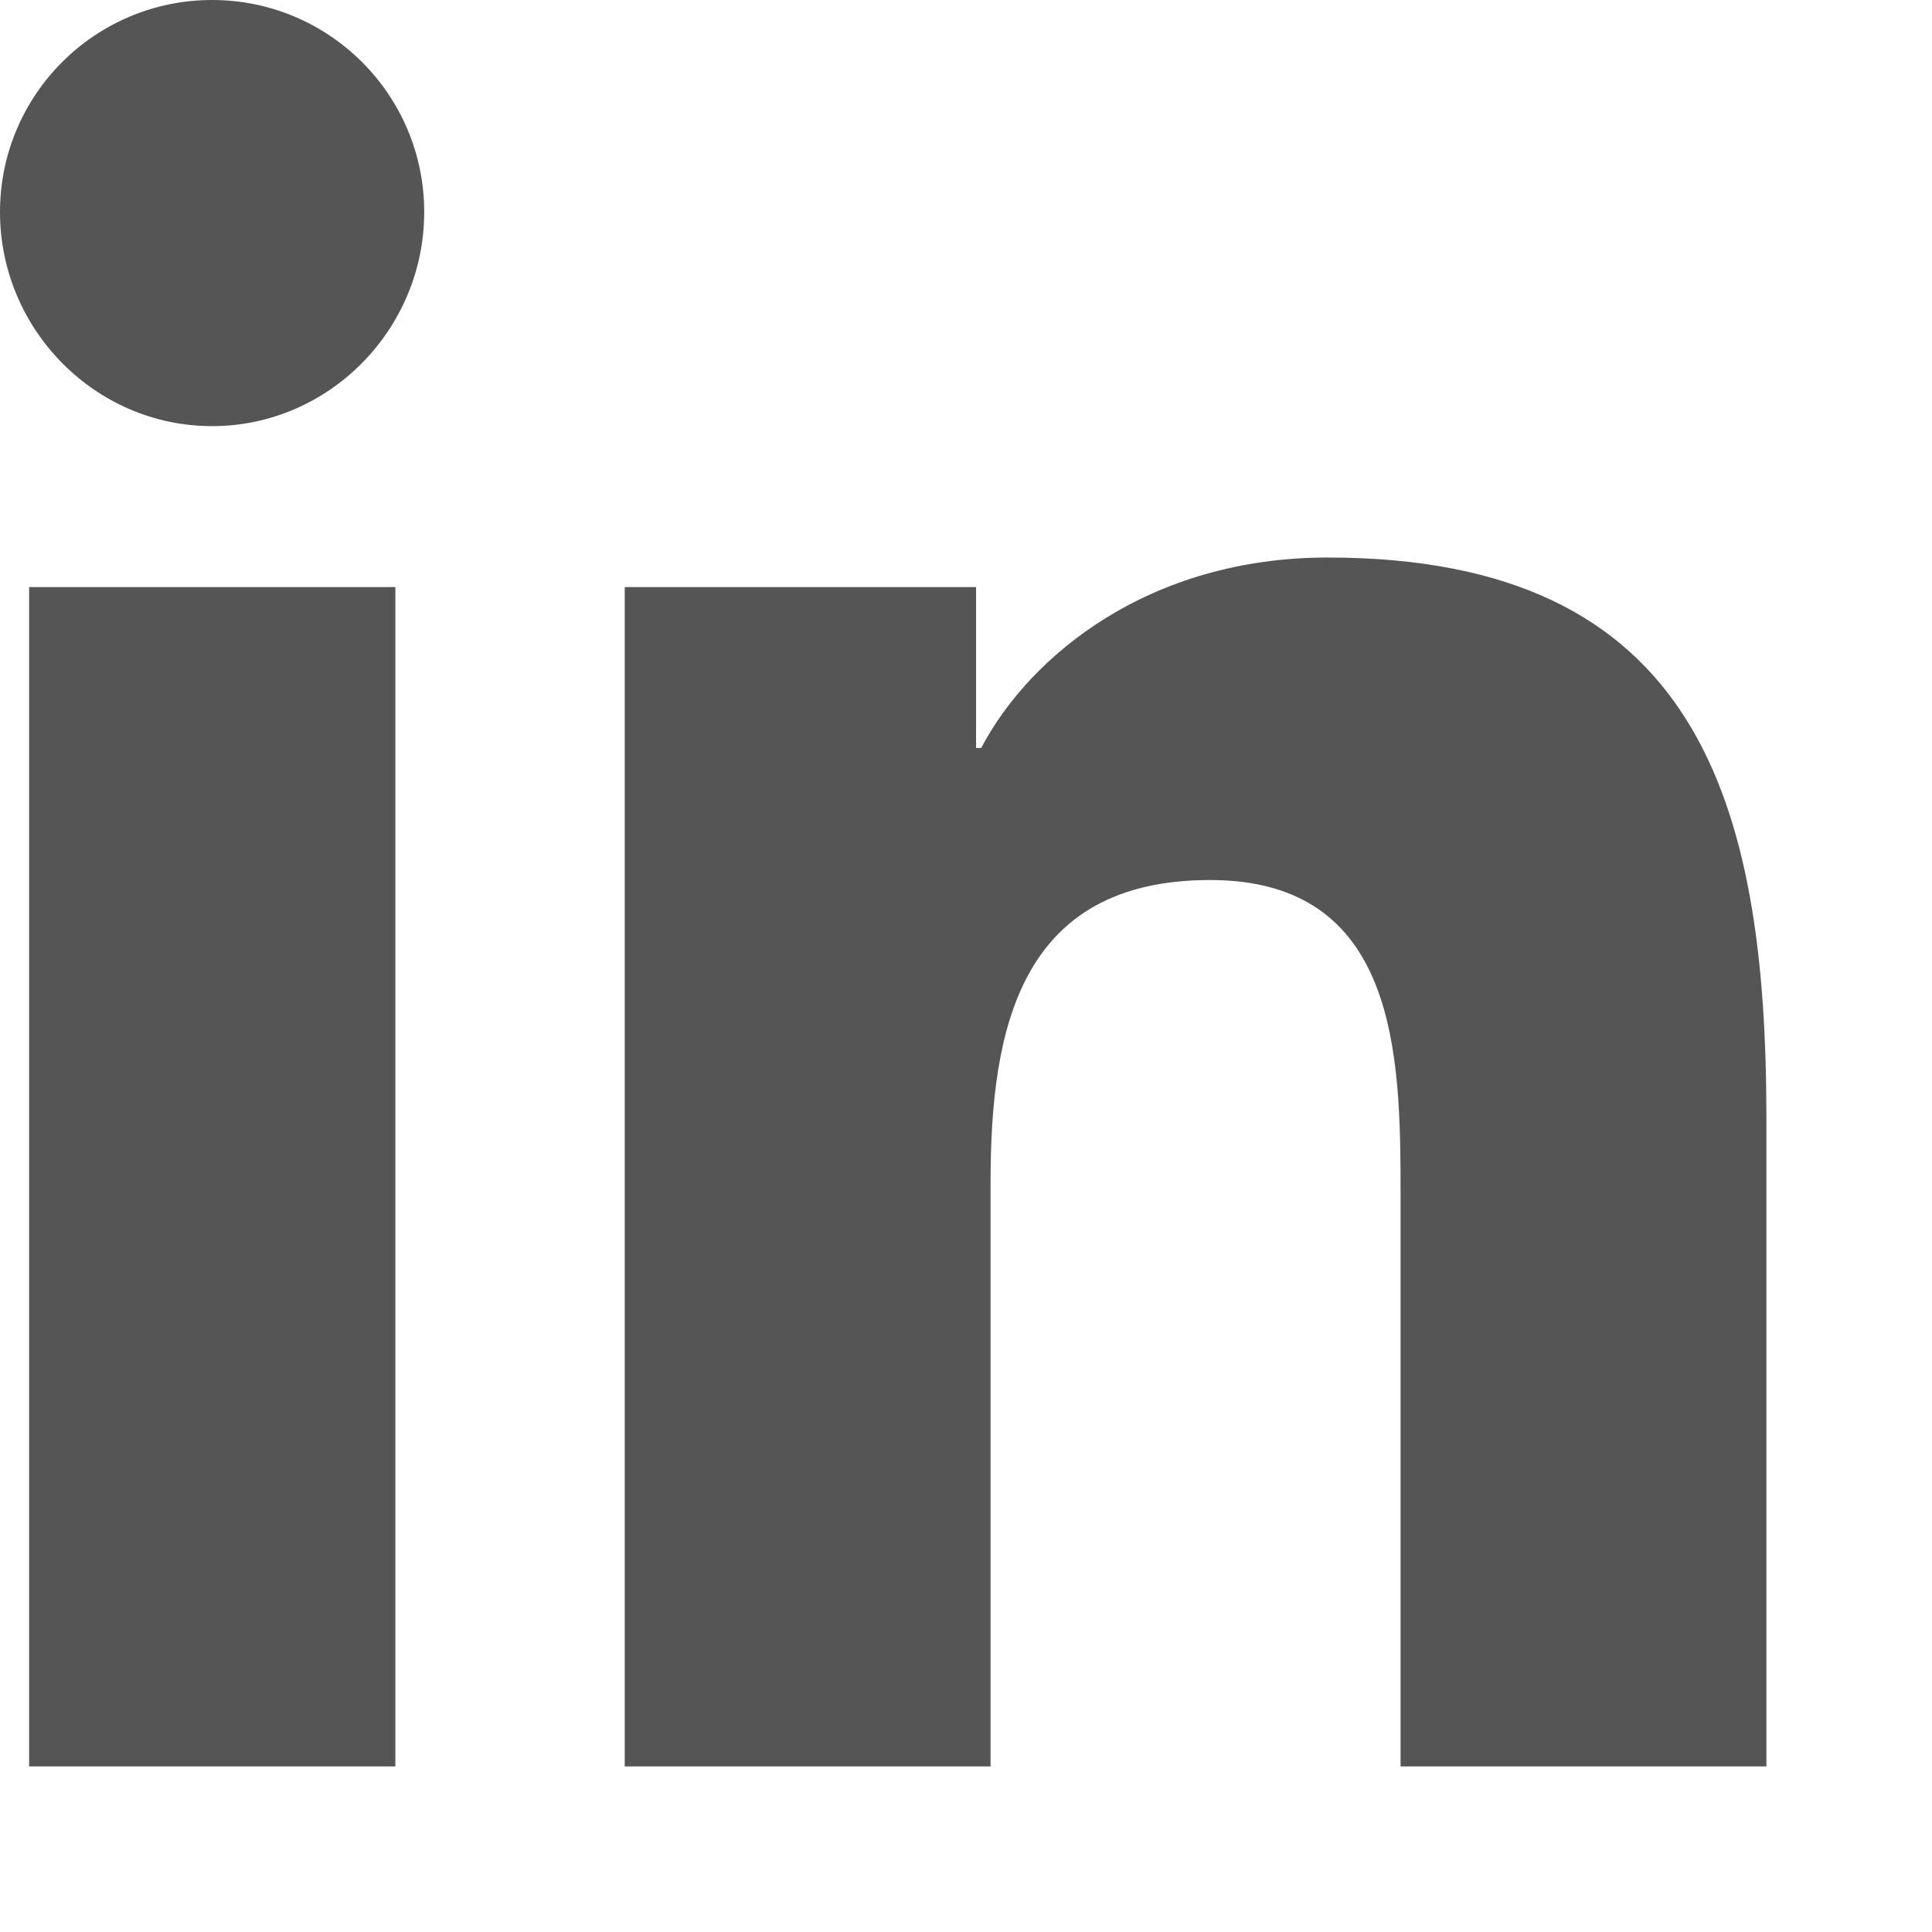<?xml version="1.0" encoding="utf-8" ?>
<svg xmlns="http://www.w3.org/2000/svg" xmlns:xlink="http://www.w3.org/1999/xlink" width="14" height="14">
	<path fill="#555" d="M2.865 12.8L0.211 12.8L0.211 4.254L2.865 4.254L2.865 12.8ZM1.537 3.088C0.688 3.088 0 2.385 0 1.537C0 0.688 0.688 0 1.537 0C2.386 0 3.074 0.688 3.074 1.537C3.074 2.385 2.385 3.088 1.537 3.088ZM12.797 12.8L10.149 12.8L10.149 8.64C10.149 7.648 10.129 6.377 8.769 6.377C7.39 6.377 7.178 7.454 7.178 8.568L7.178 12.8L4.527 12.8L4.527 4.254L7.073 4.254L7.073 5.42L7.11 5.42C7.464 4.748 8.329 4.04 9.621 4.04C12.306 4.04 12.8 5.808 12.8 8.105L12.8 12.8L12.797 12.8Z"/>
</svg>

